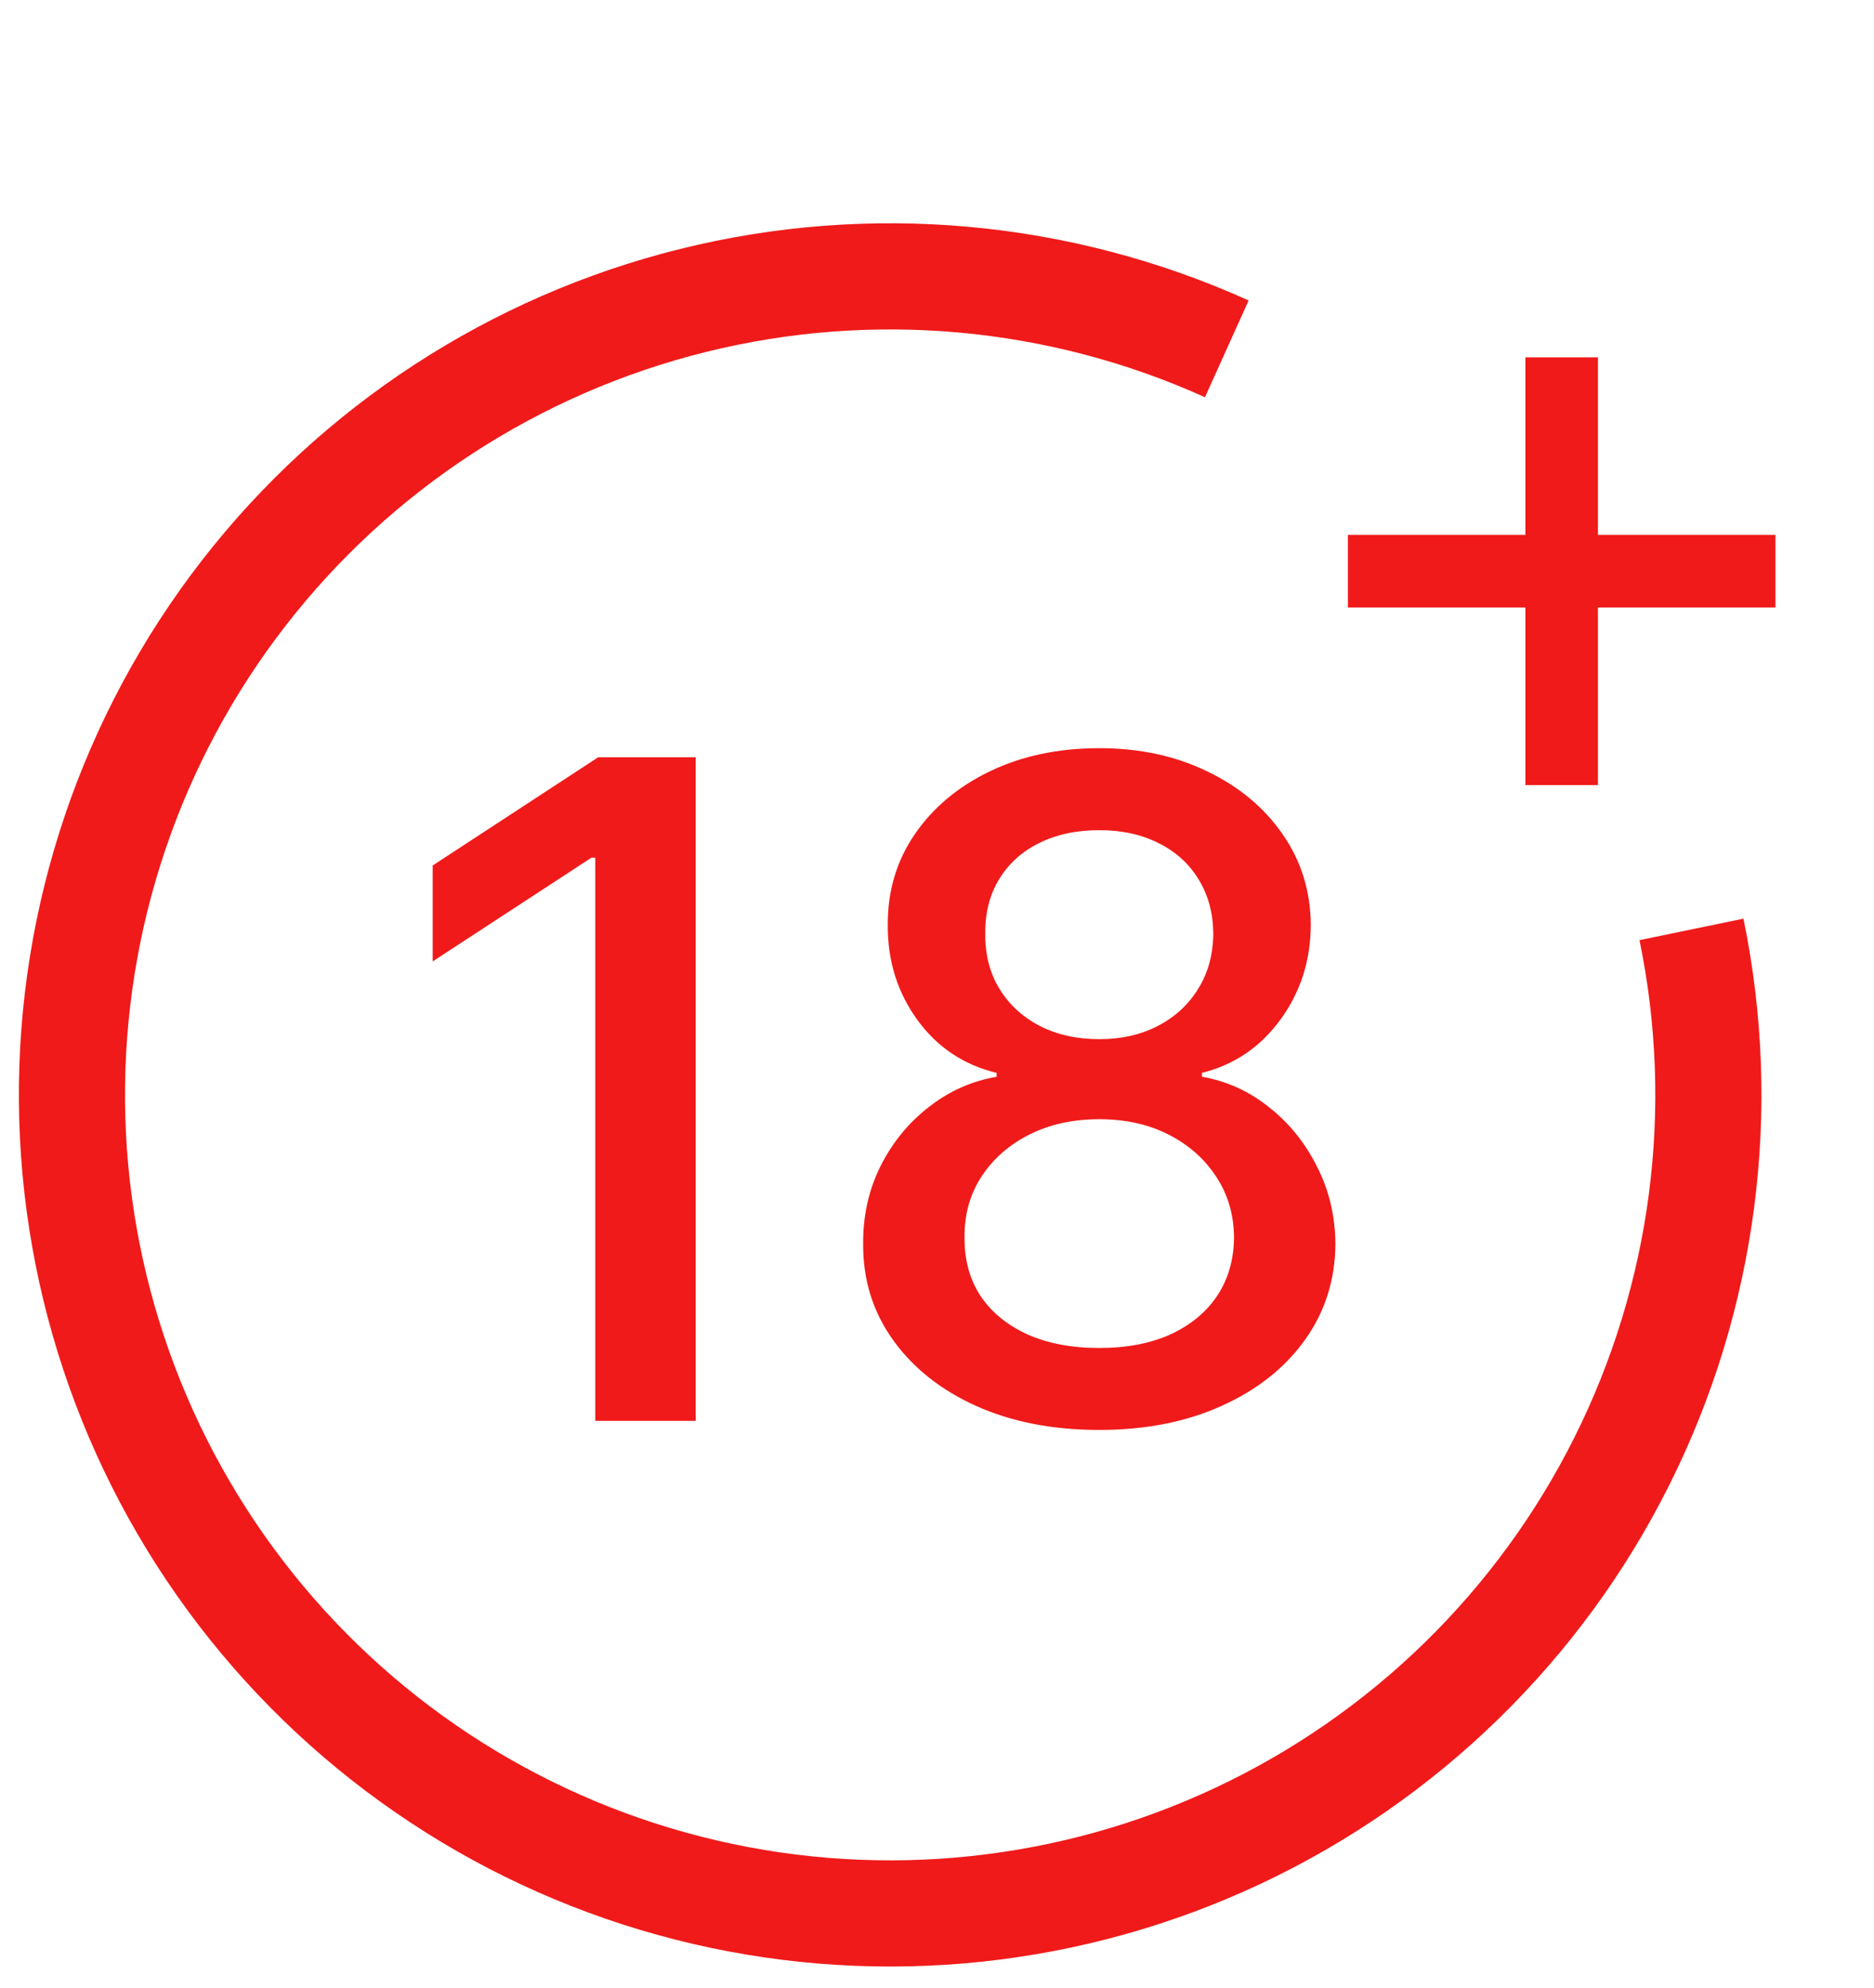 <svg width="149" height="158" viewBox="0 0 149 158" fill="none" xmlns="http://www.w3.org/2000/svg">
<path d="M99.278 23.88C85.098 17.479 69.175 16.037 54.076 19.788C38.976 23.538 25.579 32.263 16.042 44.555C6.505 56.848 1.384 71.993 1.503 87.551C1.623 103.109 6.976 118.174 16.7 130.318C26.425 142.463 39.954 150.981 55.109 154.499C70.265 158.018 86.163 156.332 100.244 149.714C114.324 143.096 125.767 131.93 132.729 118.016C139.69 104.102 141.765 88.25 138.62 73.013L130.355 74.719C133.118 88.1 131.296 102.021 125.182 114.24C119.068 126.46 109.02 136.265 96.654 142.077C84.289 147.889 70.327 149.369 57.018 146.279C43.709 143.19 31.827 135.709 23.287 125.044C14.747 114.379 10.046 101.149 9.941 87.486C9.837 73.823 14.334 60.523 22.709 49.728C31.085 38.933 42.85 31.271 56.11 27.977C69.37 24.684 83.353 25.95 95.806 31.571L99.278 23.88Z" fill="#F01A1A"/>
<path d="M55.315 60.184V112.927H47.331V68.168H47.022L34.403 76.409V68.786L47.563 60.184H55.315ZM87.403 113.648C83.712 113.648 80.45 113.013 77.617 111.742C74.801 110.472 72.595 108.721 70.998 106.489C69.402 104.257 68.612 101.716 68.629 98.866C68.612 96.634 69.067 94.582 69.994 92.711C70.938 90.822 72.217 89.251 73.831 87.998C75.445 86.727 77.248 85.921 79.239 85.577V85.268C76.613 84.633 74.509 83.225 72.93 81.045C71.35 78.864 70.569 76.358 70.586 73.525C70.569 70.829 71.282 68.425 72.724 66.314C74.183 64.185 76.183 62.511 78.724 61.292C81.265 60.073 84.158 59.463 87.403 59.463C90.614 59.463 93.481 60.081 96.005 61.318C98.546 62.537 100.546 64.211 102.005 66.34C103.465 68.451 104.203 70.846 104.22 73.525C104.203 76.358 103.396 78.864 101.799 81.045C100.202 83.225 98.125 84.633 95.567 85.268V85.577C97.541 85.921 99.318 86.727 100.898 87.998C102.495 89.251 103.765 90.822 104.709 92.711C105.671 94.582 106.16 96.634 106.177 98.866C106.16 101.716 105.353 104.257 103.756 106.489C102.16 108.721 99.945 110.472 97.112 111.742C94.296 113.013 91.06 113.648 87.403 113.648ZM87.403 107.133C89.584 107.133 91.472 106.772 93.069 106.051C94.665 105.313 95.902 104.291 96.777 102.986C97.653 101.664 98.099 100.119 98.117 98.351C98.099 96.514 97.619 94.891 96.674 93.483C95.747 92.076 94.485 90.968 92.889 90.161C91.292 89.354 89.463 88.951 87.403 88.951C85.326 88.951 83.48 89.354 81.866 90.161C80.252 90.968 78.982 92.076 78.055 93.483C77.128 94.891 76.673 96.514 76.69 98.351C76.673 100.119 77.093 101.664 77.952 102.986C78.827 104.291 80.072 105.313 81.686 106.051C83.3 106.772 85.206 107.133 87.403 107.133ZM87.403 82.59C89.154 82.59 90.708 82.238 92.064 81.534C93.421 80.83 94.485 79.851 95.258 78.598C96.048 77.345 96.451 75.877 96.468 74.194C96.451 72.546 96.056 71.104 95.284 69.868C94.528 68.632 93.472 67.679 92.116 67.009C90.76 66.322 89.189 65.979 87.403 65.979C85.583 65.979 83.987 66.322 82.613 67.009C81.257 67.679 80.201 68.632 79.445 69.868C78.69 71.104 78.321 72.546 78.338 74.194C78.321 75.877 78.699 77.345 79.471 78.598C80.244 79.851 81.308 80.83 82.665 81.534C84.038 82.238 85.618 82.59 87.403 82.59Z" fill="#F01A1A"/>
<path d="M121.283 62.395V28.401H127.052V62.395H121.283ZM107.17 48.282V42.513H141.165V48.282H107.17Z" fill="#F01A1A"/>
</svg>
